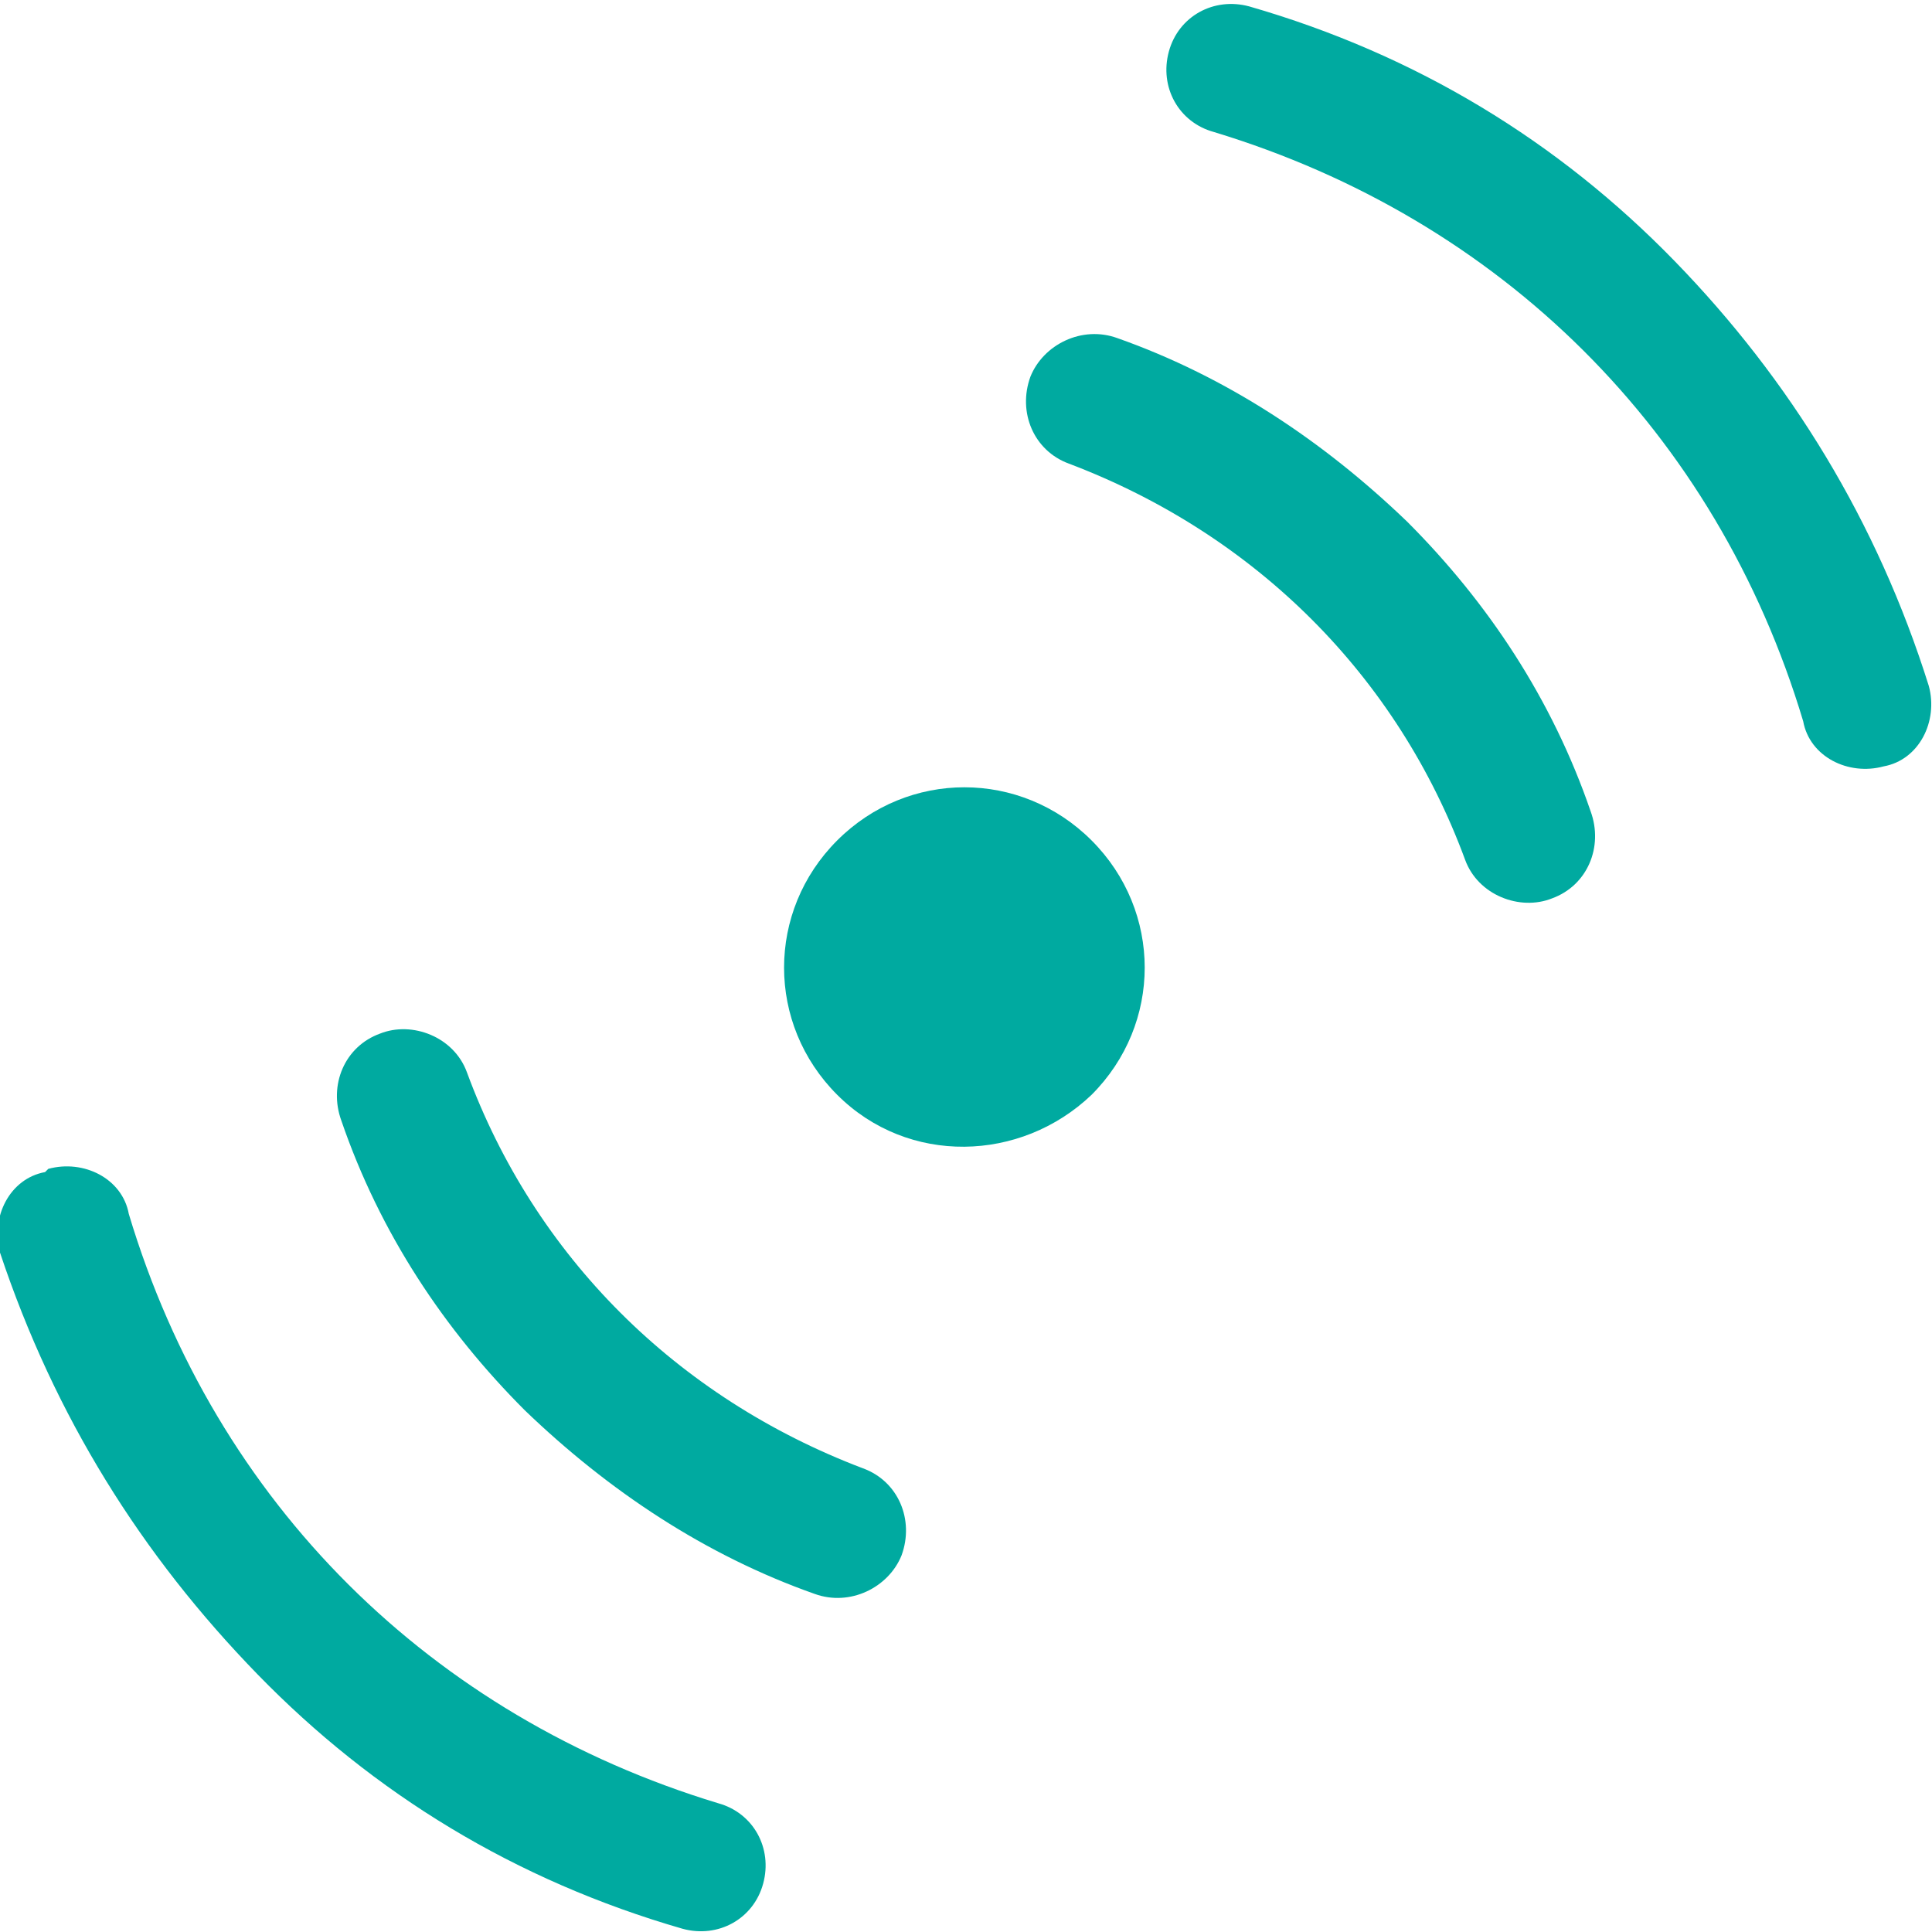 <?xml version="1.0" encoding="UTF-8"?>
<svg xmlns="http://www.w3.org/2000/svg" id="Ebene_1" data-name="Ebene 1" version="1.1" viewBox="0 0 60 60">
  <defs>
    <style>
      .cls-1 {
        fill: #00aaa0;
        stroke-width: 0px;
      }
    </style>
  </defs>
  <path class="cls-1" d="M11.8,32.1c1-.4,2.3.1,2.7,1.2,2.1,5.7,6.5,10.1,12.3,12.3,1.1.4,1.6,1.6,1.2,2.7-.4,1-1.6,1.6-2.7,1.2-3.4-1.2-6.4-3.2-9-5.7-2.5-2.5-4.5-5.5-5.7-9-.4-1.1.1-2.3,1.2-2.7h0ZM1.5,36.3c1.1-.3,2.3.3,2.5,1.4,2.7,9,9.4,15.6,18.3,18.3,1.1.3,1.7,1.4,1.4,2.5s-1.4,1.7-2.5,1.4c-5.2-1.5-9.6-4.2-13.2-7.9S1.7,44,0,38.9c-.3-1.1.3-2.3,1.4-2.5h0Z"></path>
  <g>
    <path class="cls-1" d="M48.2,27.9c-1,.4-2.3-.1-2.7-1.2-2.1-5.7-6.5-10.1-12.3-12.3-1.1-.4-1.6-1.6-1.2-2.7.4-1,1.6-1.6,2.7-1.2,3.4,1.2,6.4,3.2,9,5.7,2.5,2.5,4.5,5.5,5.7,9,.4,1.1-.1,2.3-1.2,2.7h0Z"></path>
    <path class="cls-1" d="M58.5,23.8c-1.1.3-2.3-.3-2.5-1.4-2.7-9-9.4-15.6-18.3-18.3-1.1-.3-1.7-1.4-1.4-2.5.3-1.1,1.4-1.7,2.5-1.4,5.2,1.5,9.6,4.2,13.2,7.9s6.3,8.1,7.9,13.2c.3,1.1-.3,2.3-1.4,2.5Z"></path>
  </g>
  <path class="cls-1" d="M33.9,26.1c2.2,2.2,2.2,5.7,0,7.9-2.2,2.1-5.7,2.2-7.9,0s-2.2-5.7,0-7.9,5.7-2.2,7.9,0Z"></path>
</svg>
